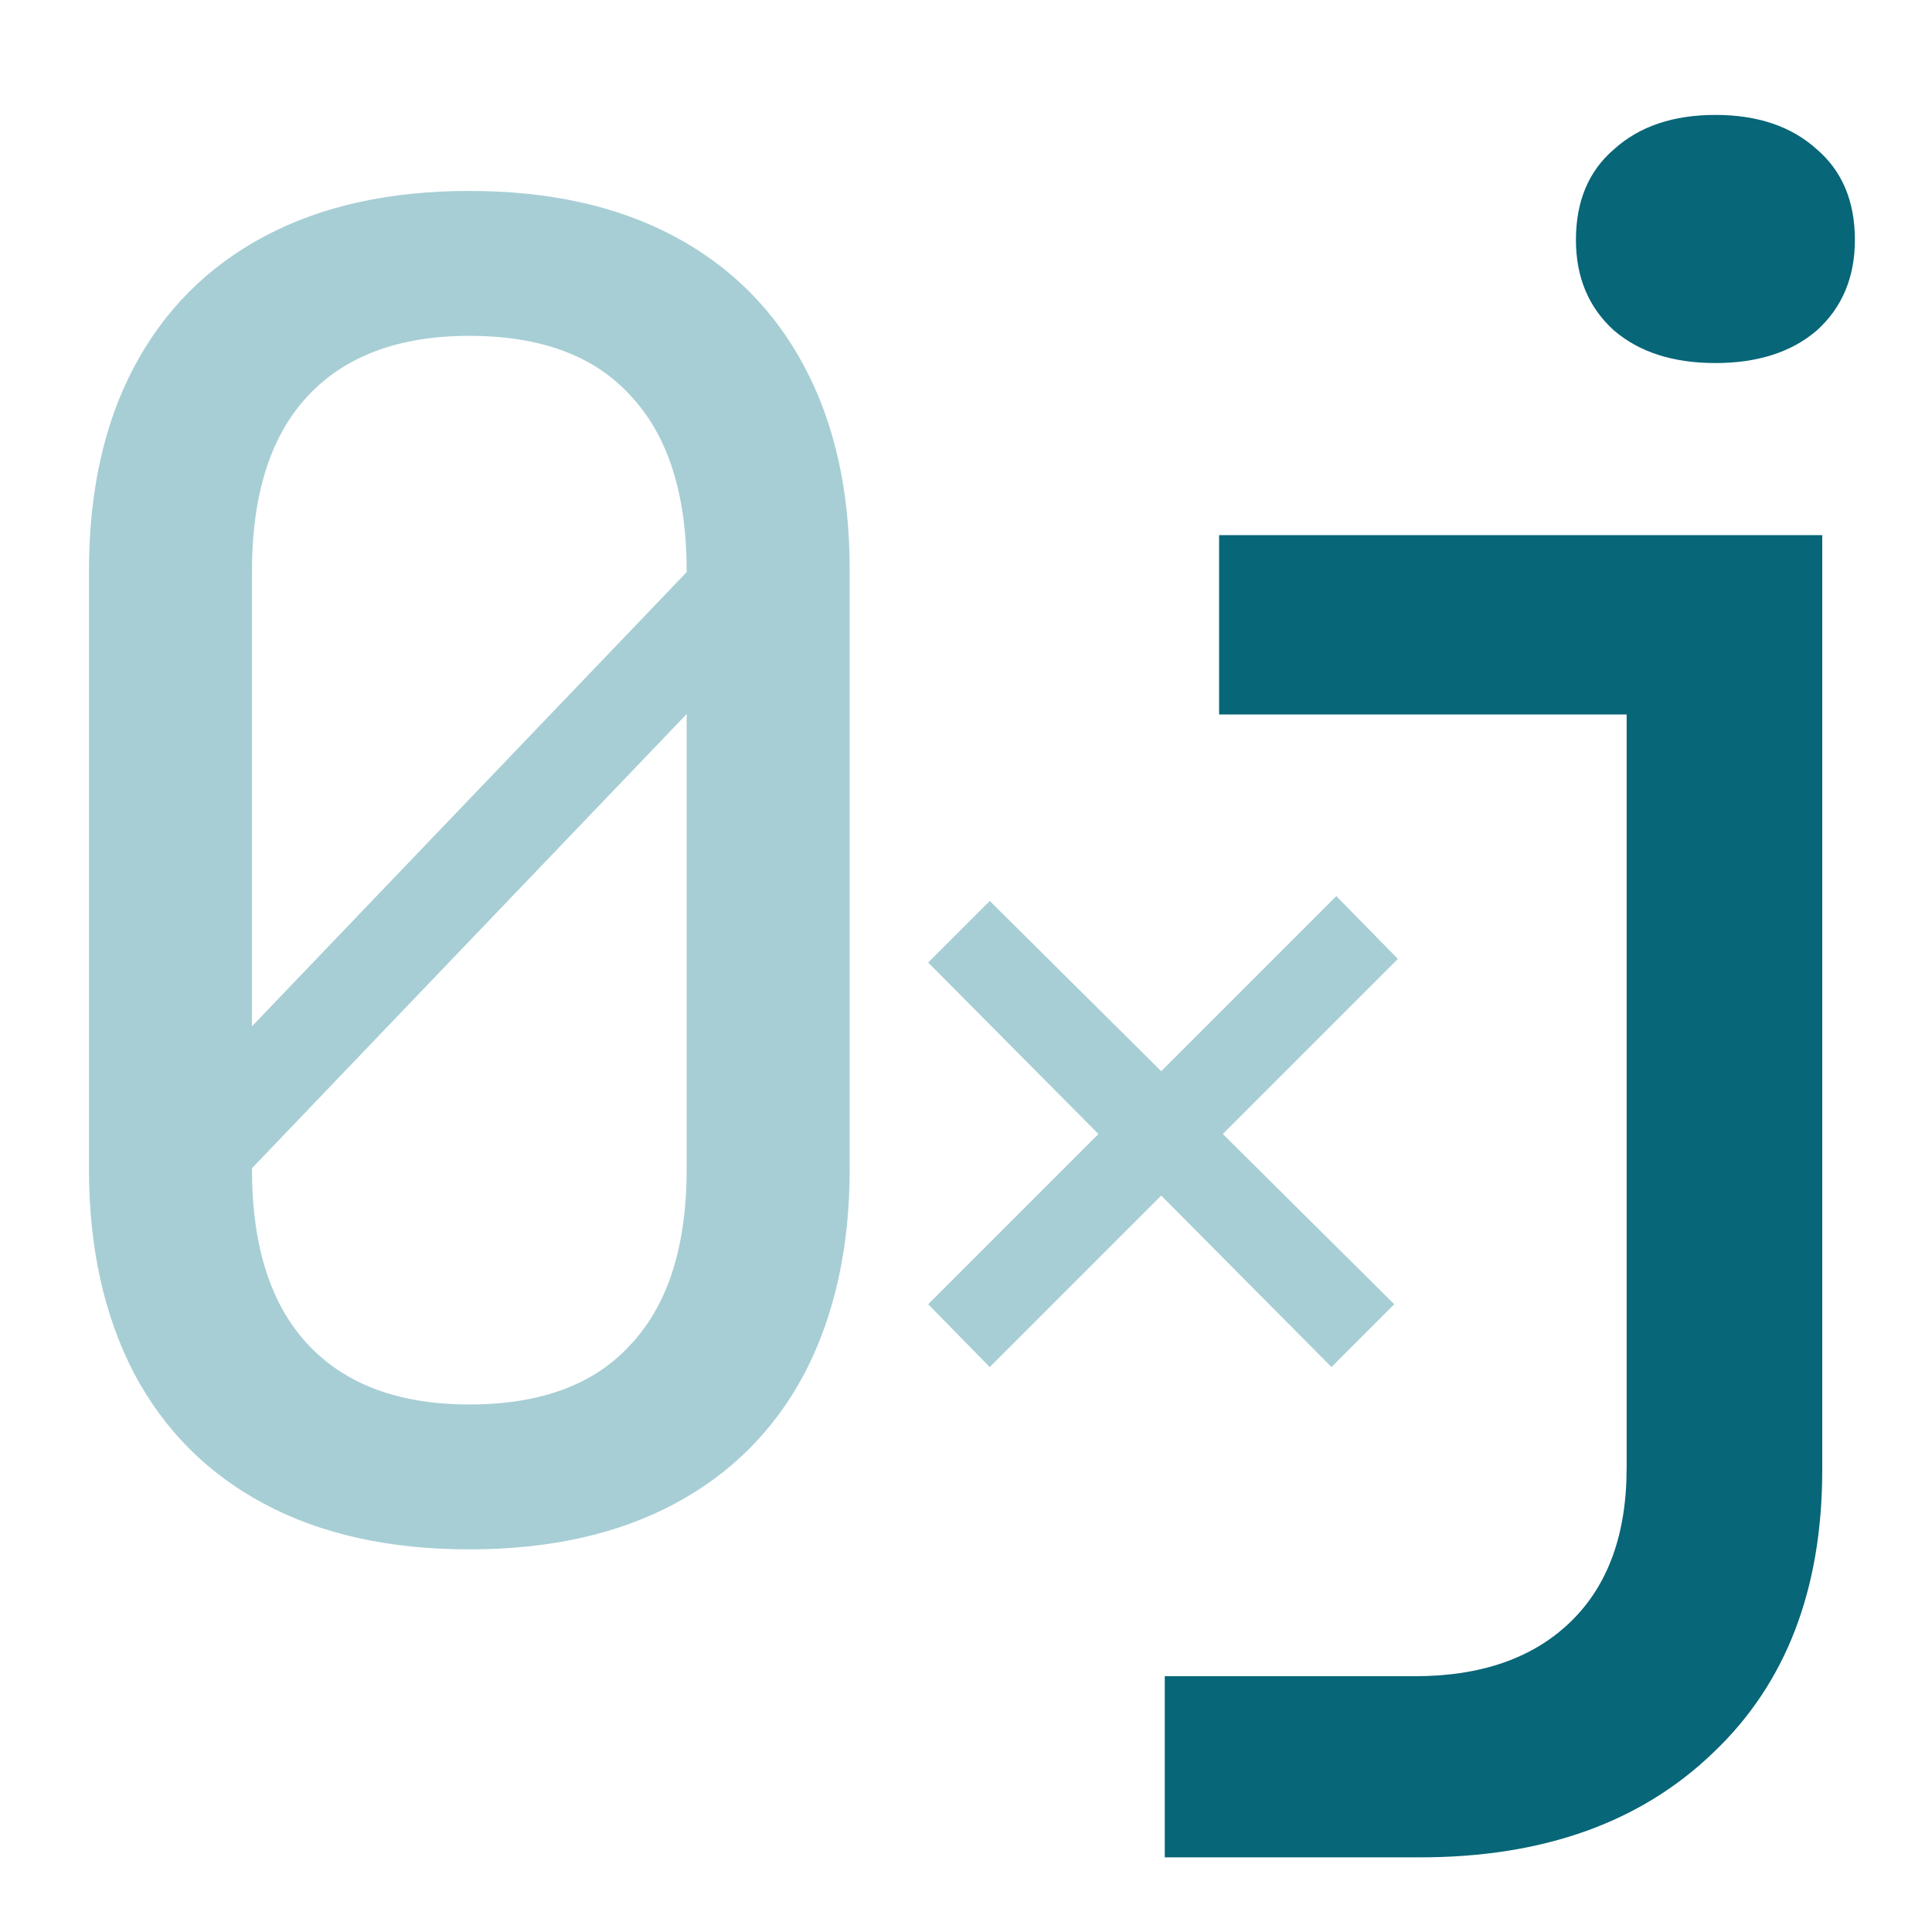 <?xml version="1.0" encoding="UTF-8"?>
<svg id="svg2" width="128" height="128" version="1.1" viewBox="0 0 128 128" xmlns="http://www.w3.org/2000/svg">
 <path id="path2" d="m31.094 102.65c-5.28 0-9.8-1-13.56-3s-6.64-4.88-8.64-8.64c-2-3.84-3-8.36-3-13.56v-39.6c0-5.28 1-9.8 3-13.56 2-3.76 4.88-6.64 8.64-8.64s8.28-3 13.56-3 9.8 1 13.56 3 6.64 4.88 8.64 8.64 3 8.24 3 13.44v39.72c0 5.2-1 9.72-3 13.56-2 3.76-4.88 6.64-8.64 8.64s-8.28 3-13.56 3zm0-9.6c4.72 0 8.28-1.32 10.68-3.96 2.48-2.64 3.72-6.52 3.72-11.64v-39.6c0-5.12-1.24-9-3.72-11.64-2.4-2.64-5.96-3.96-10.68-3.96-4.64 0-8.2 1.32-10.68 3.96s-3.72 6.52-3.72 11.64v39.6c0 5.12 1.24 9 3.72 11.64s6.04 3.96 10.68 3.96zm-24.6-14.4 40.2-42h9l-40.2 42zm59.08 11.92-4.08-4.16 11.28-11.28-11.28-11.36 4.08-4.08 11.36 11.28 11.6-11.6 4.08 4.16-11.6 11.6 11.36 11.28-4.16 4.16-11.28-11.36z" fill="#a7ced5"/>
 <path id="path8" d="m113.65 7.614c-2.8 0-5.041 0.759-6.721 2.279-1.68 1.44-2.519 3.44-2.519 6 0 2.48 0.84 4.48 2.519 6 1.68 1.44 3.921 2.16 6.721 2.16s5.039-0.72 6.719-2.16c1.68-1.52 2.522-3.52 2.522-6 0-2.56-0.841-4.56-2.522-6-1.68-1.52-3.919-2.279-6.719-2.279zm-32.881 27.84v11.881h27v49.92c0 4.4-1.239 7.799-3.719 10.199s-5.92 3.6-10.32 3.6h-16.561v12h16.92c8.16 0 14.639-2.319 19.439-6.959 4.8-4.56 7.201-10.801 7.201-18.721v-61.92z" fill="#076678"/>
</svg>
